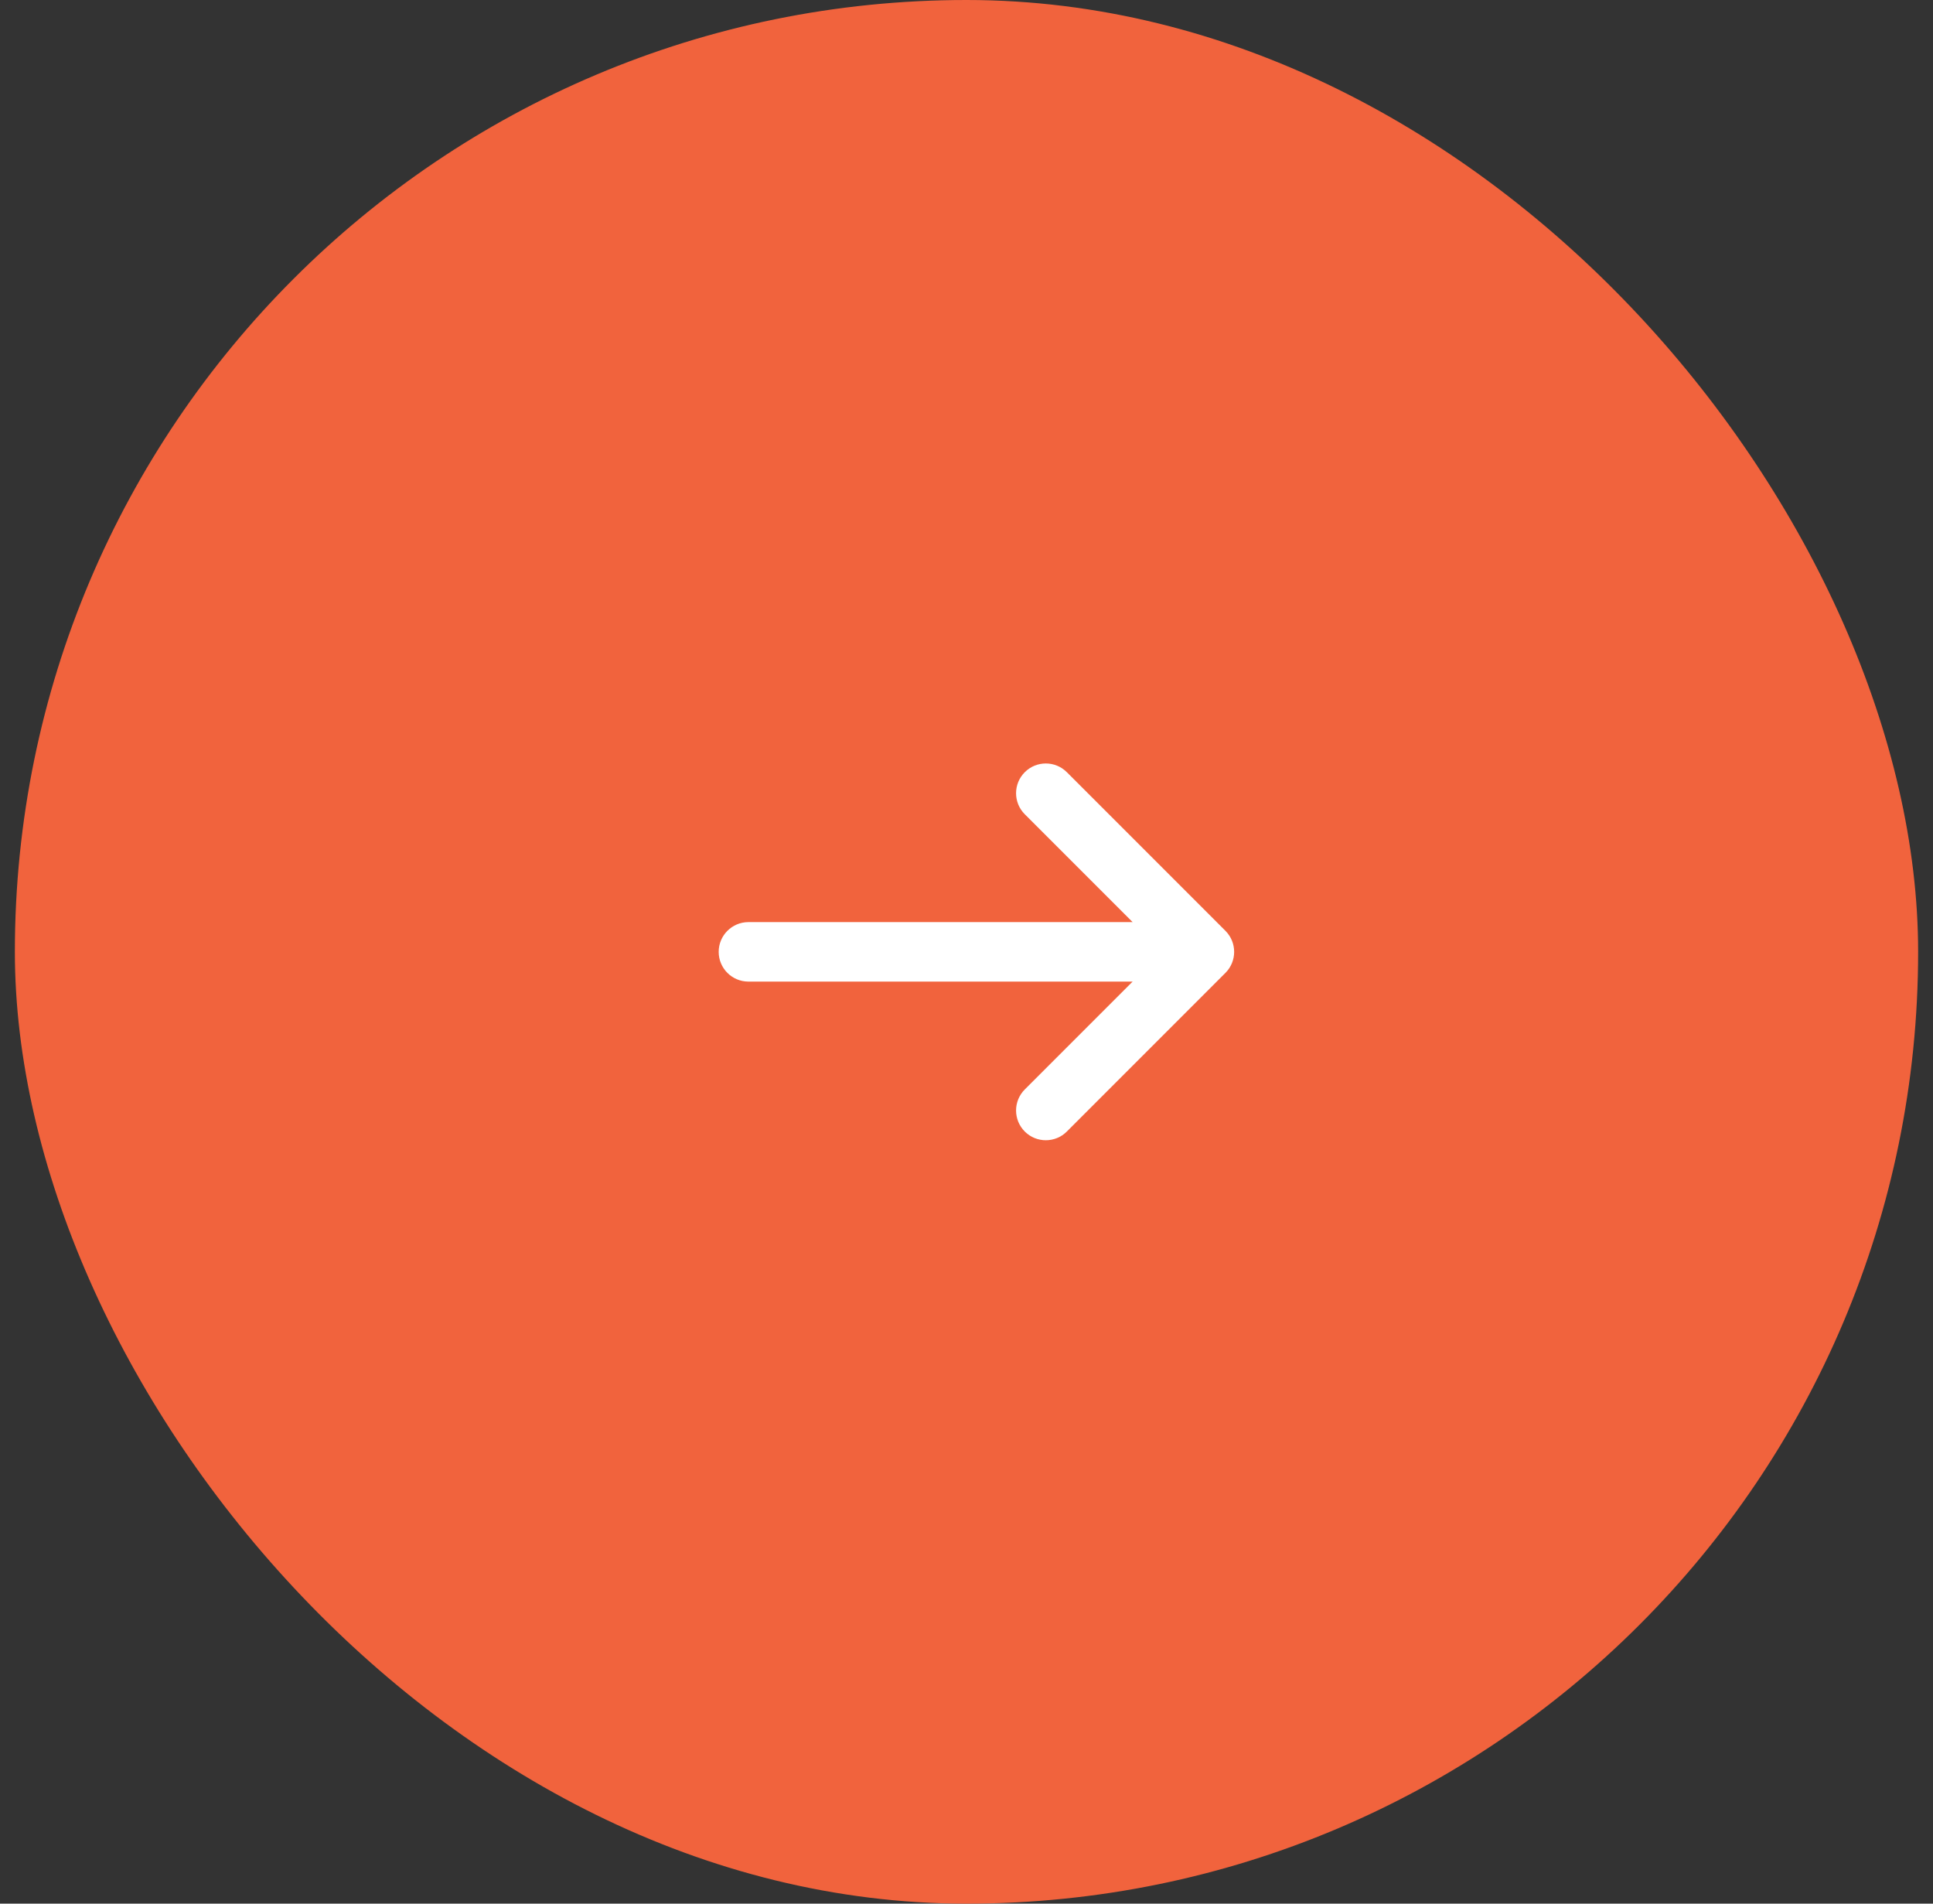 <svg width="65" height="64" viewBox="0 0 65 64" fill="none" xmlns="http://www.w3.org/2000/svg">
<rect x="0" y="0" width="65" height="64" fill="#333333" stroke="none"/>
<rect x="0.5" width="64" height="64" rx="32" fill="#F1633D"/>
<path d="M34.46 27.375C34.069 26.985 34.069 26.351 34.46 25.961C34.85 25.57 35.484 25.57 35.874 25.961L41.207 31.294C41.598 31.685 41.598 32.318 41.207 32.708L35.874 38.042C35.484 38.432 34.85 38.432 34.46 38.042C34.069 37.651 34.069 37.018 34.46 36.627L38.086 33.001H25.167C24.615 33.001 24.167 32.554 24.167 32.001C24.167 31.449 24.615 31.001 25.167 31.001L38.086 31.001L34.46 27.375Z" fill="white"/>
</svg>
